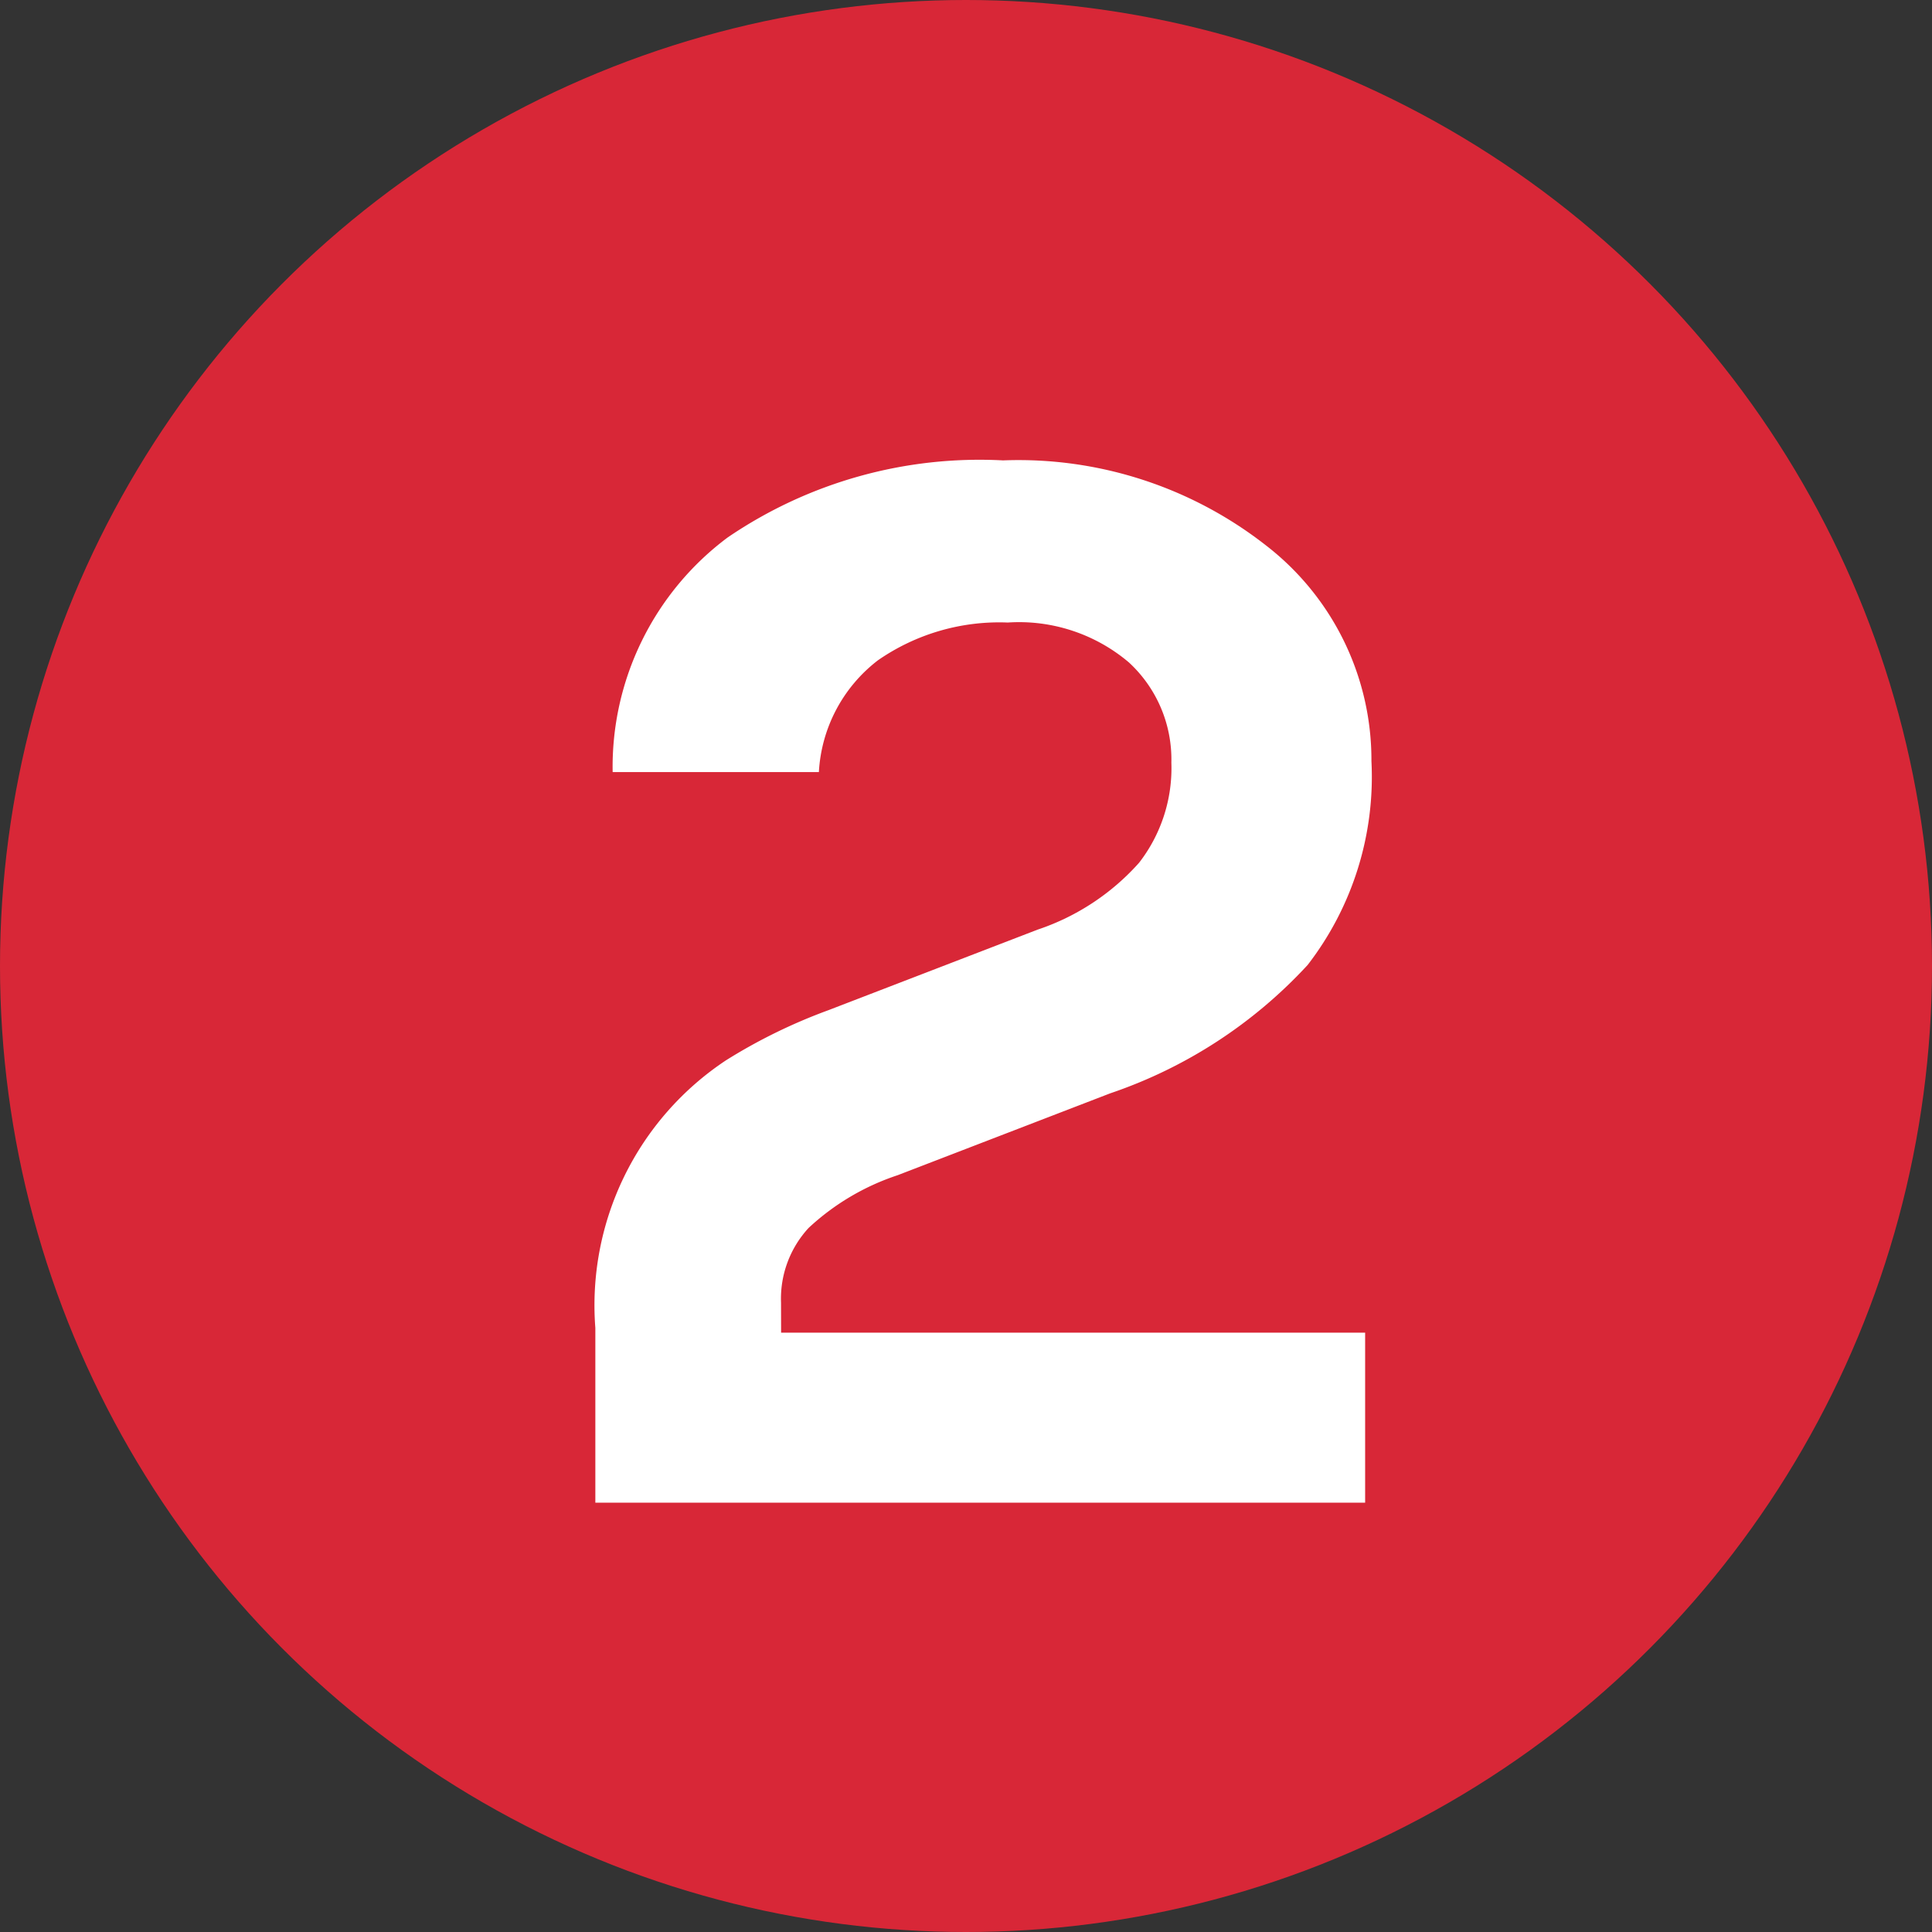 <svg xmlns="http://www.w3.org/2000/svg" width="27" height="27" viewBox="0 0 27 27">
  <rect x="0" y="0" width="27" height="27" fill="#333333" stroke="none"/>
  <g id="Group_754" data-name="Group 754" transform="translate(-15 -2169)">
    <circle id="Ellipse_34" data-name="Ellipse 34" cx="13.5" cy="13.5" r="13.5" transform="translate(15 2169)" fill="#d82737"/>
    <path id="Path_1144" data-name="Path 1144" d="M3.916-2.376h8.162V0H1.32V-2.442a4.107,4.107,0,0,1,1.826-3.74,7.64,7.64,0,0,1,1.43-.7L7.5-8.008a3.3,3.3,0,0,0,1.419-.935,2.158,2.158,0,0,0,.451-1.4,1.843,1.843,0,0,0-.594-1.4A2.373,2.373,0,0,0,7.084-12.3a2.974,2.974,0,0,0-1.815.528,2.115,2.115,0,0,0-.825,1.562H1.562a4,4,0,0,1,1.606-3.278,6.248,6.248,0,0,1,3.85-1.078,5.612,5.612,0,0,1,3.674,1.188,3.789,3.789,0,0,1,1.474,3.014,4.3,4.3,0,0,1-.891,2.849A6.658,6.658,0,0,1,8.514-5.72L5.544-4.576A3.381,3.381,0,0,0,4.3-3.839a1.459,1.459,0,0,0-.385,1.045Z" transform="translate(22 2190)" fill="#fff"/>
  </g>
</svg>
